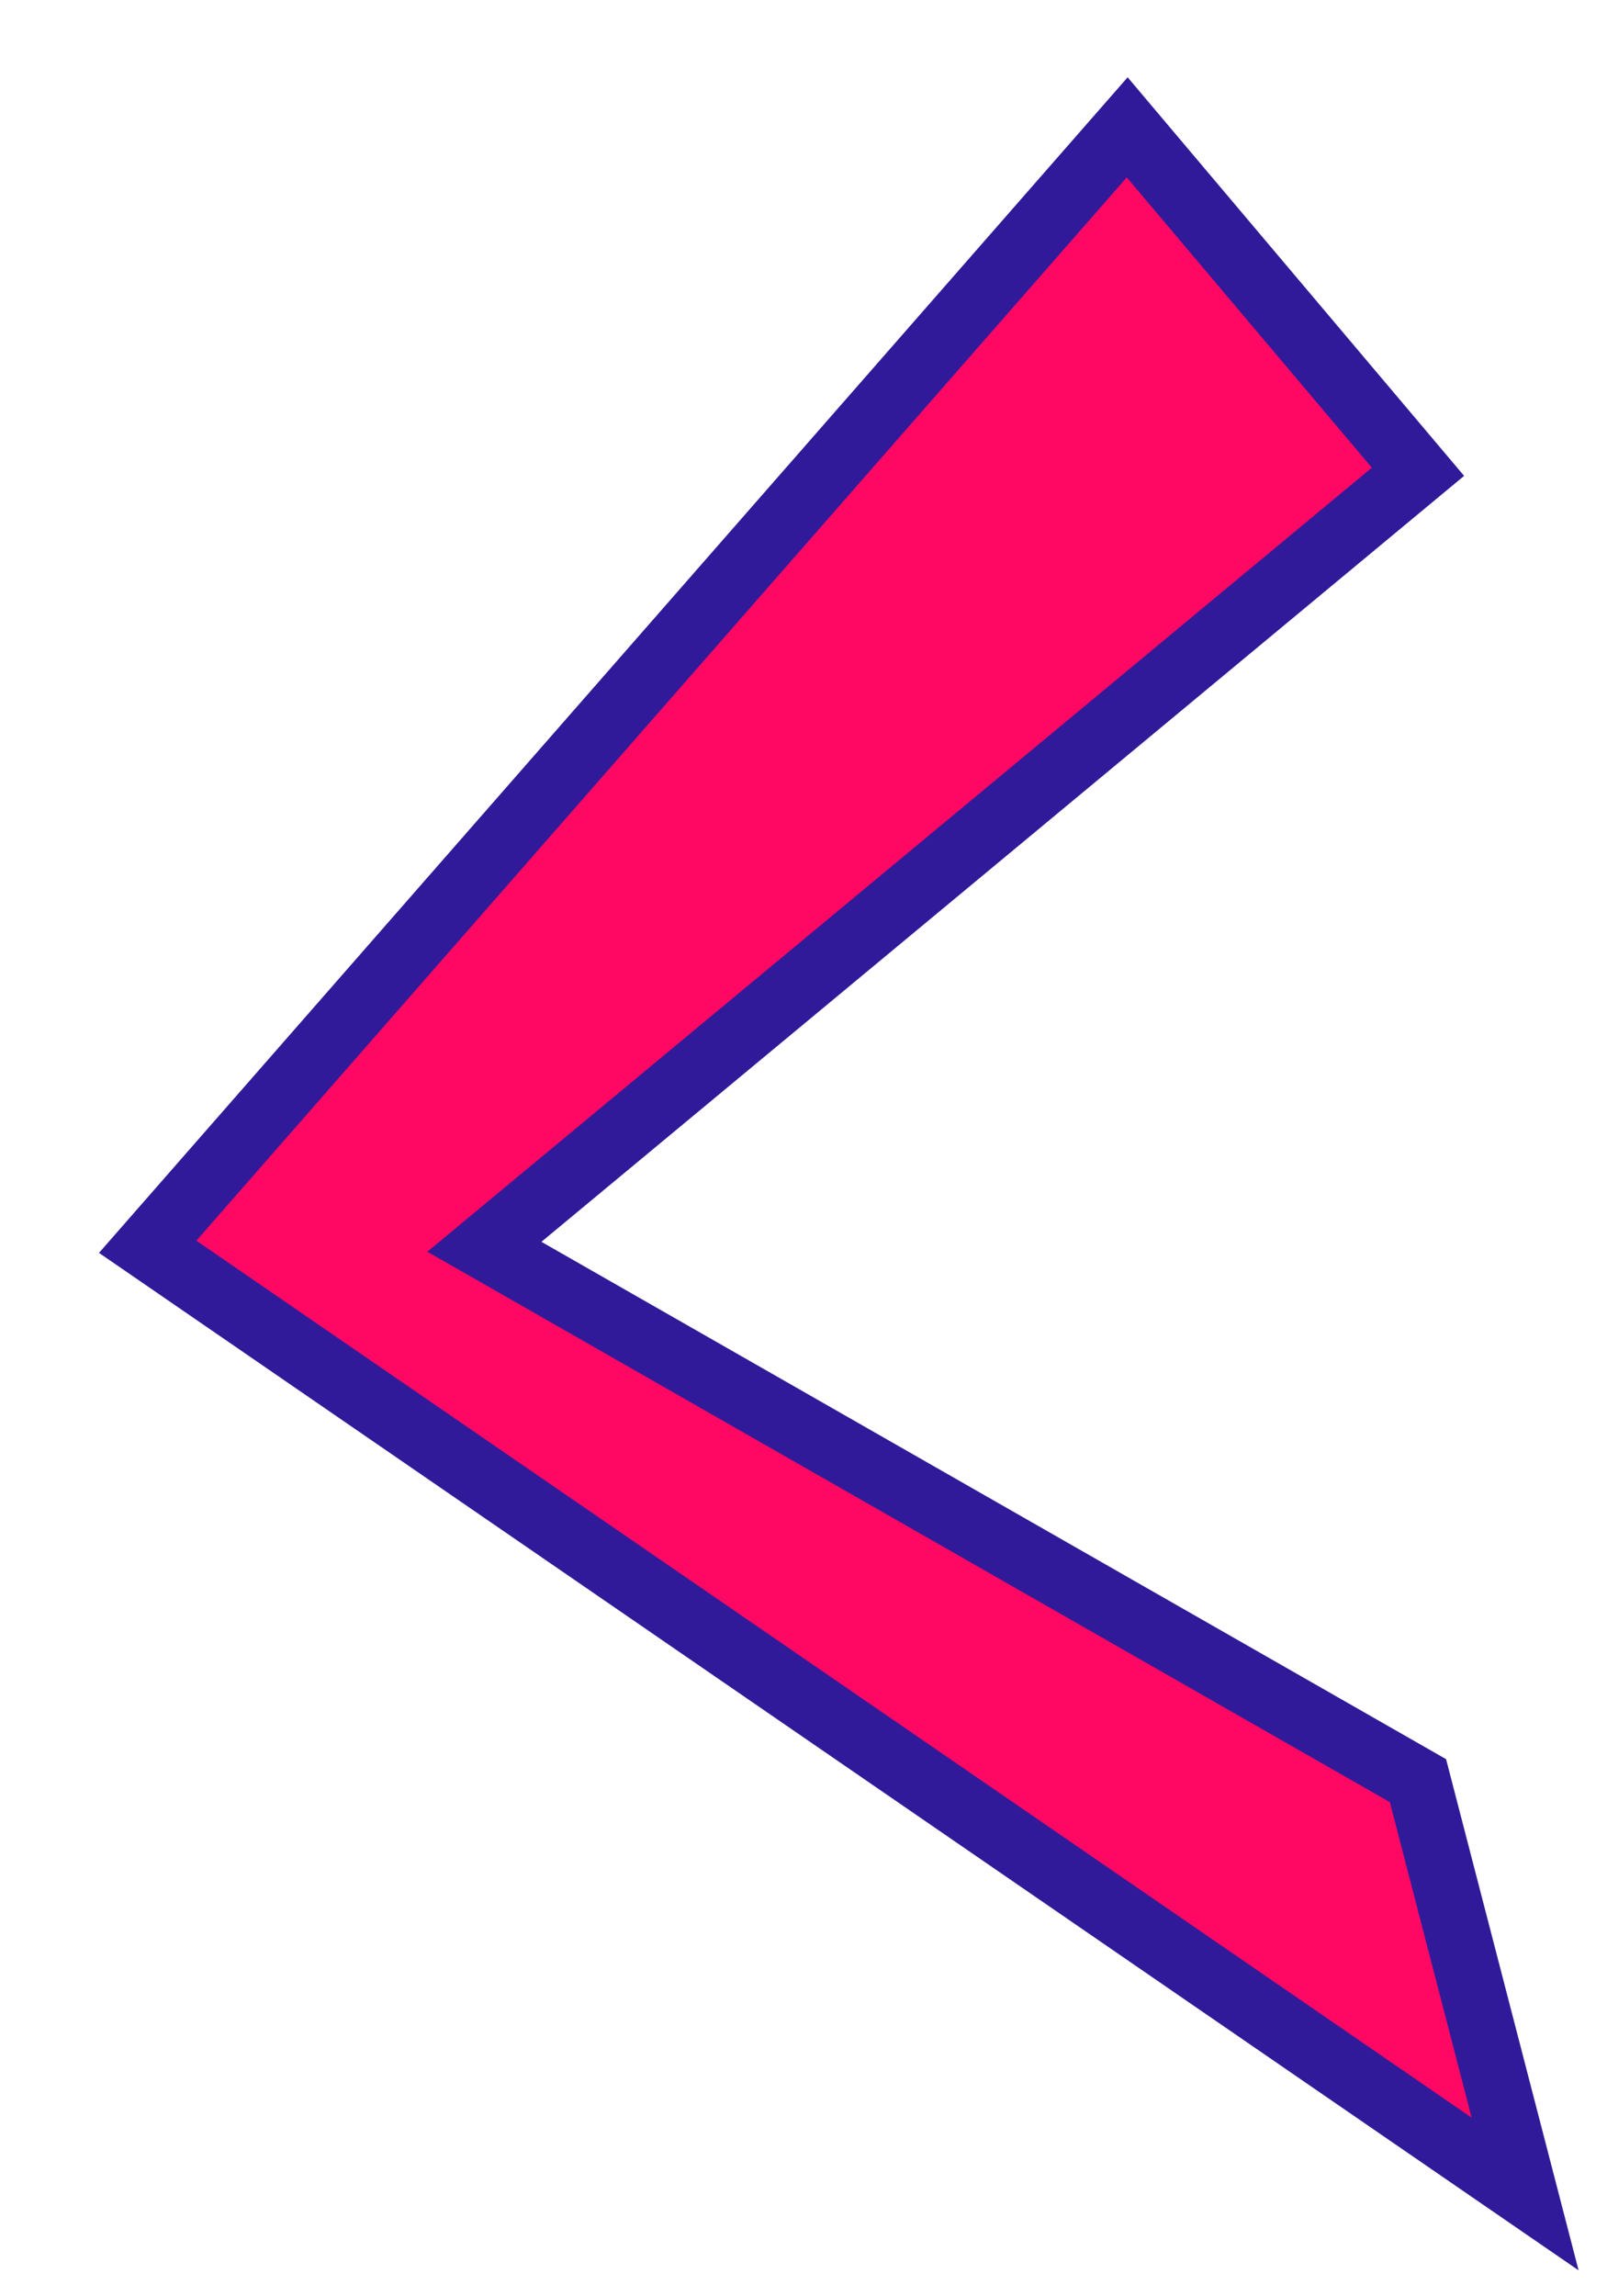 <svg width="49" height="70" viewBox="0 0 49 70" fill="none" xmlns="http://www.w3.org/2000/svg">
<g filter="url(#filter0_d_106_339)">
<path d="M40.916 51.962L12.45 35.687L26.683 23.875L40.916 12.062L32.05 1.562L2.183 35.687L44.183 64.562L40.916 51.962Z" fill="#FF0864"/>
<path d="M40.916 51.962L12.45 35.687L26.683 23.875L40.916 12.062L32.05 1.562L2.183 35.687L44.183 64.562L40.916 51.962Z" stroke="#311A99" stroke-width="1.989"/>
</g>
<defs>
<filter id="filter0_d_106_339" x="0.698" y="0.036" width="47.436" height="69.175" filterUnits="userSpaceOnUse" color-interpolation-filters="sRGB">
<feFlood flood-opacity="0" result="BackgroundImageFix"/>
<feColorMatrix in="SourceAlpha" type="matrix" values="0 0 0 0 0 0 0 0 0 0 0 0 0 0 0 0 0 0 127 0" result="hardAlpha"/>
<feOffset dx="2.32" dy="2.32"/>
<feComposite in2="hardAlpha" operator="out"/>
<feColorMatrix type="matrix" values="0 0 0 0 0.19 0 0 0 0 0.102 0 0 0 0 0.6 0 0 0 1 0"/>
<feBlend mode="normal" in2="BackgroundImageFix" result="effect1_dropShadow_106_339"/>
<feBlend mode="normal" in="SourceGraphic" in2="effect1_dropShadow_106_339" result="shape"/>
</filter>
</defs>
</svg>

